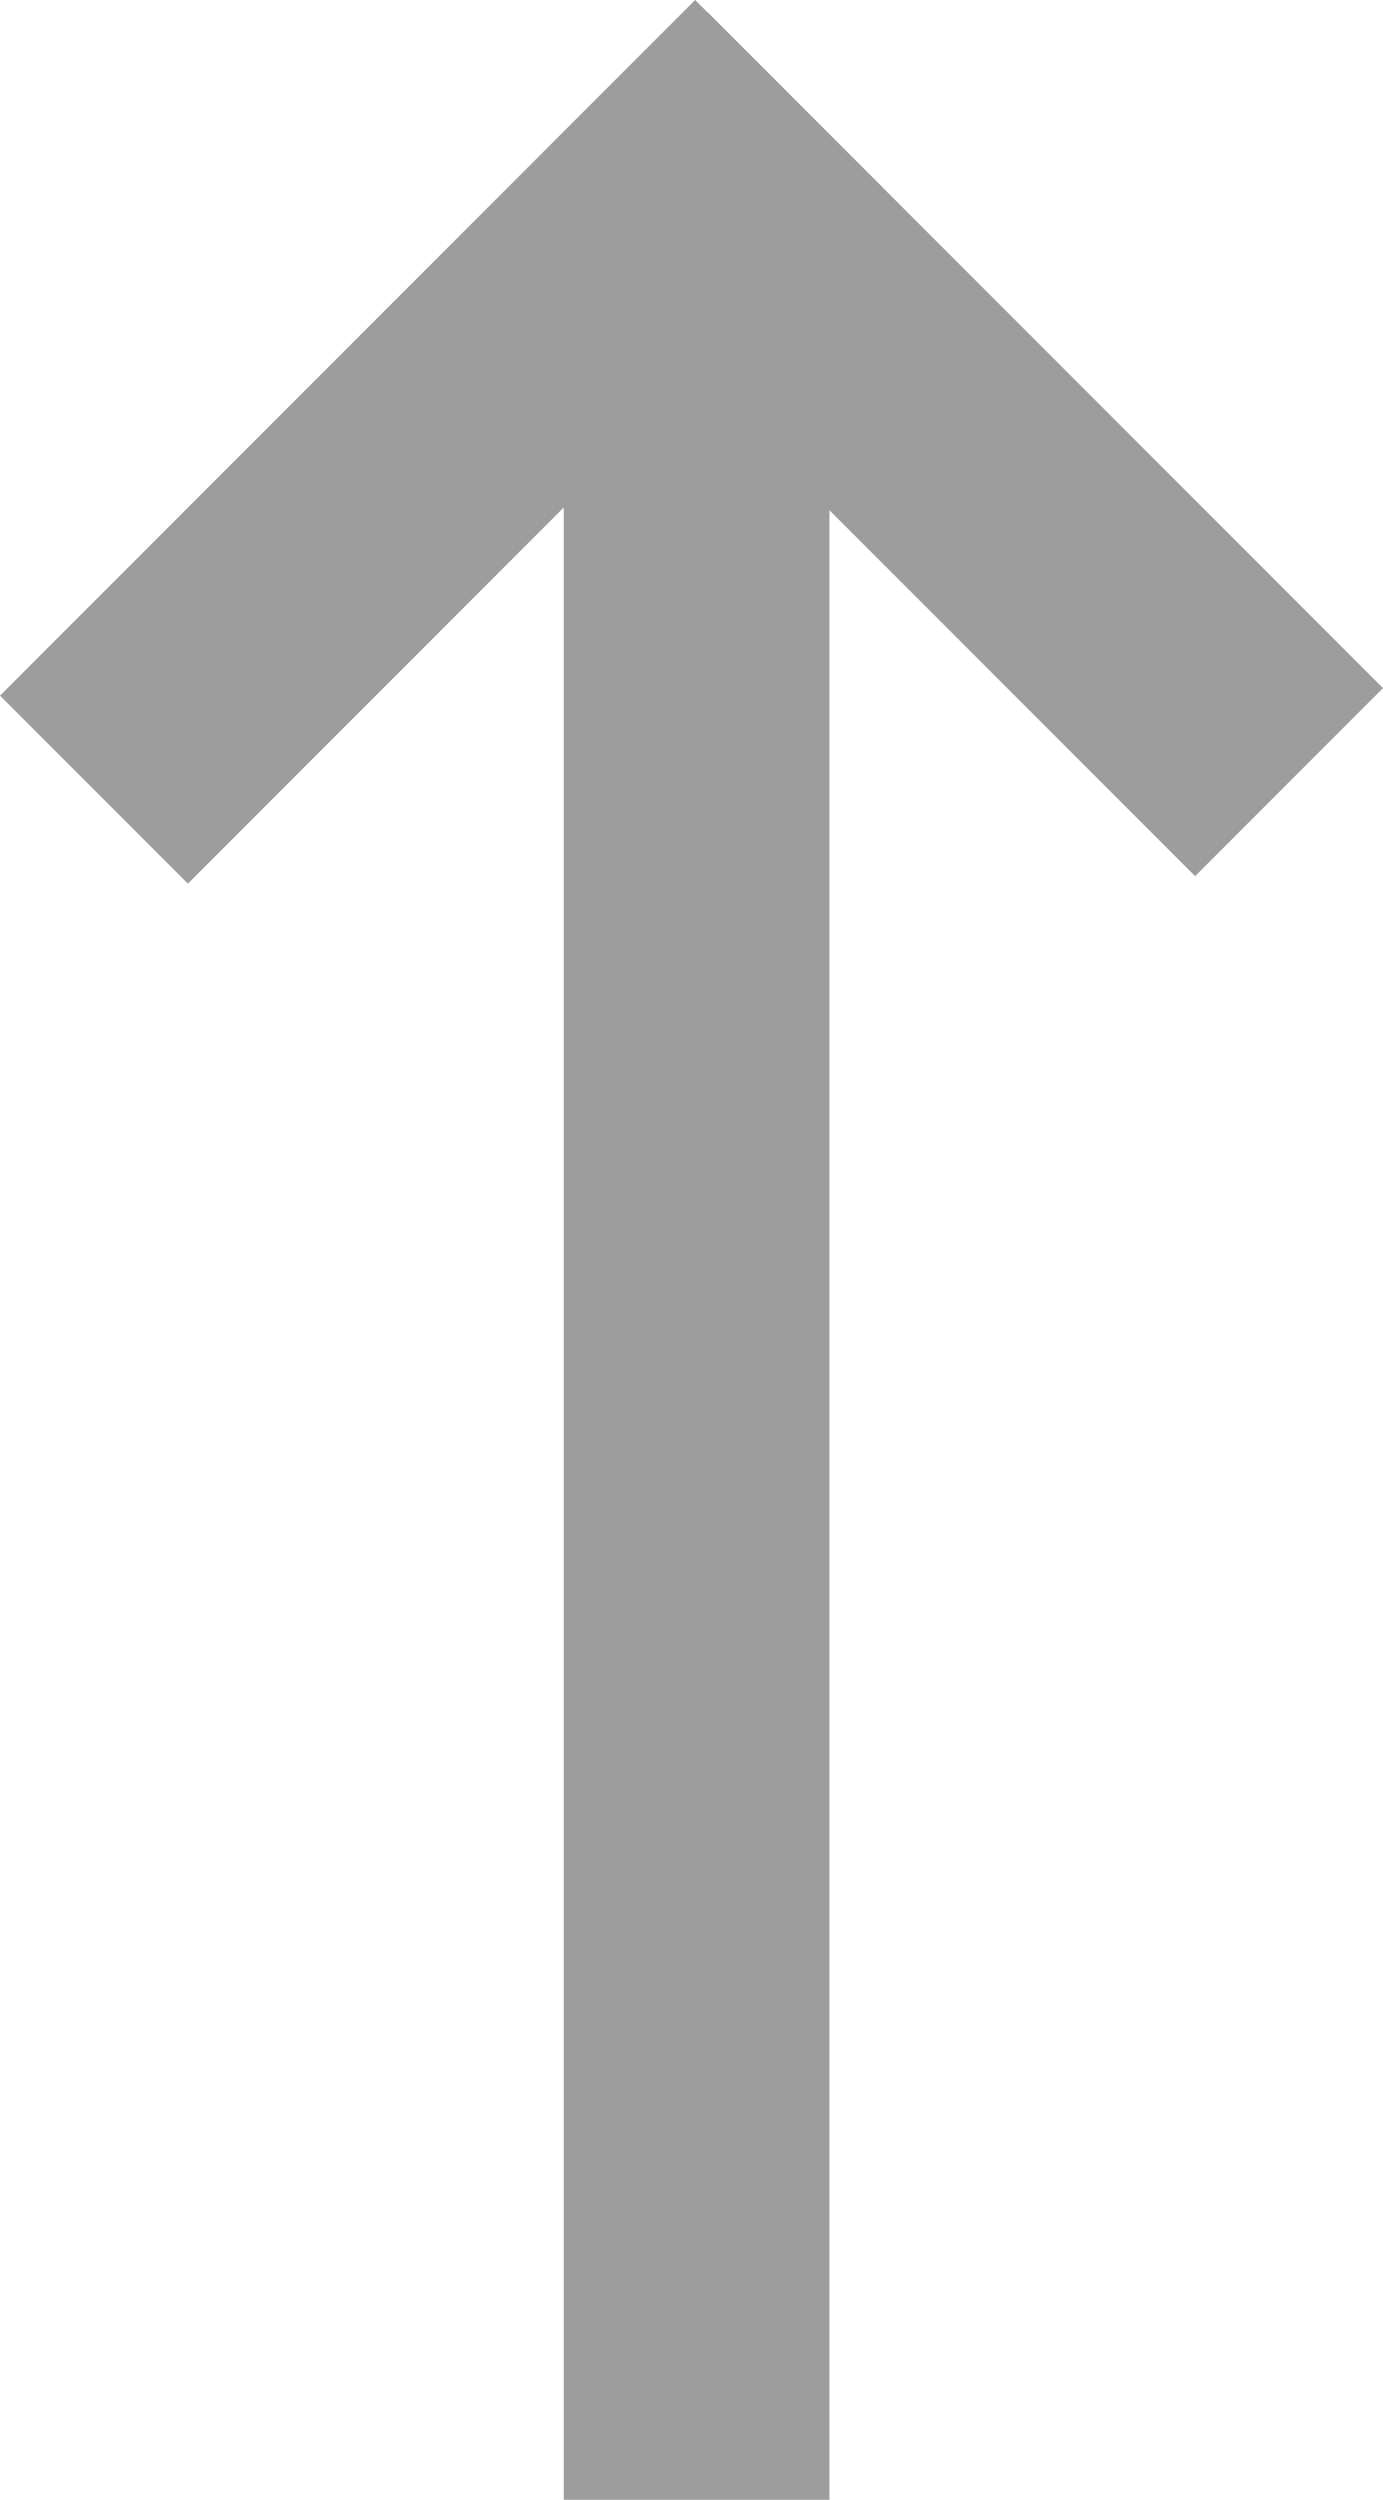 <svg xmlns="http://www.w3.org/2000/svg" viewBox="0 0 260.26 470.09"><defs><style>.a{fill:#9d9d9d;}</style></defs><title>Altezza_massima</title><rect class="a" x="106.09" y="59.09" width="50" height="411"/><rect class="a" x="104" y="92" width="185" height="50" transform="translate(-138.59 139.3) rotate(-45)"/><rect class="a" x="267.45" y="27.57" width="50" height="179.75" transform="translate(-110.81 207.28) rotate(-45)"/></svg>
